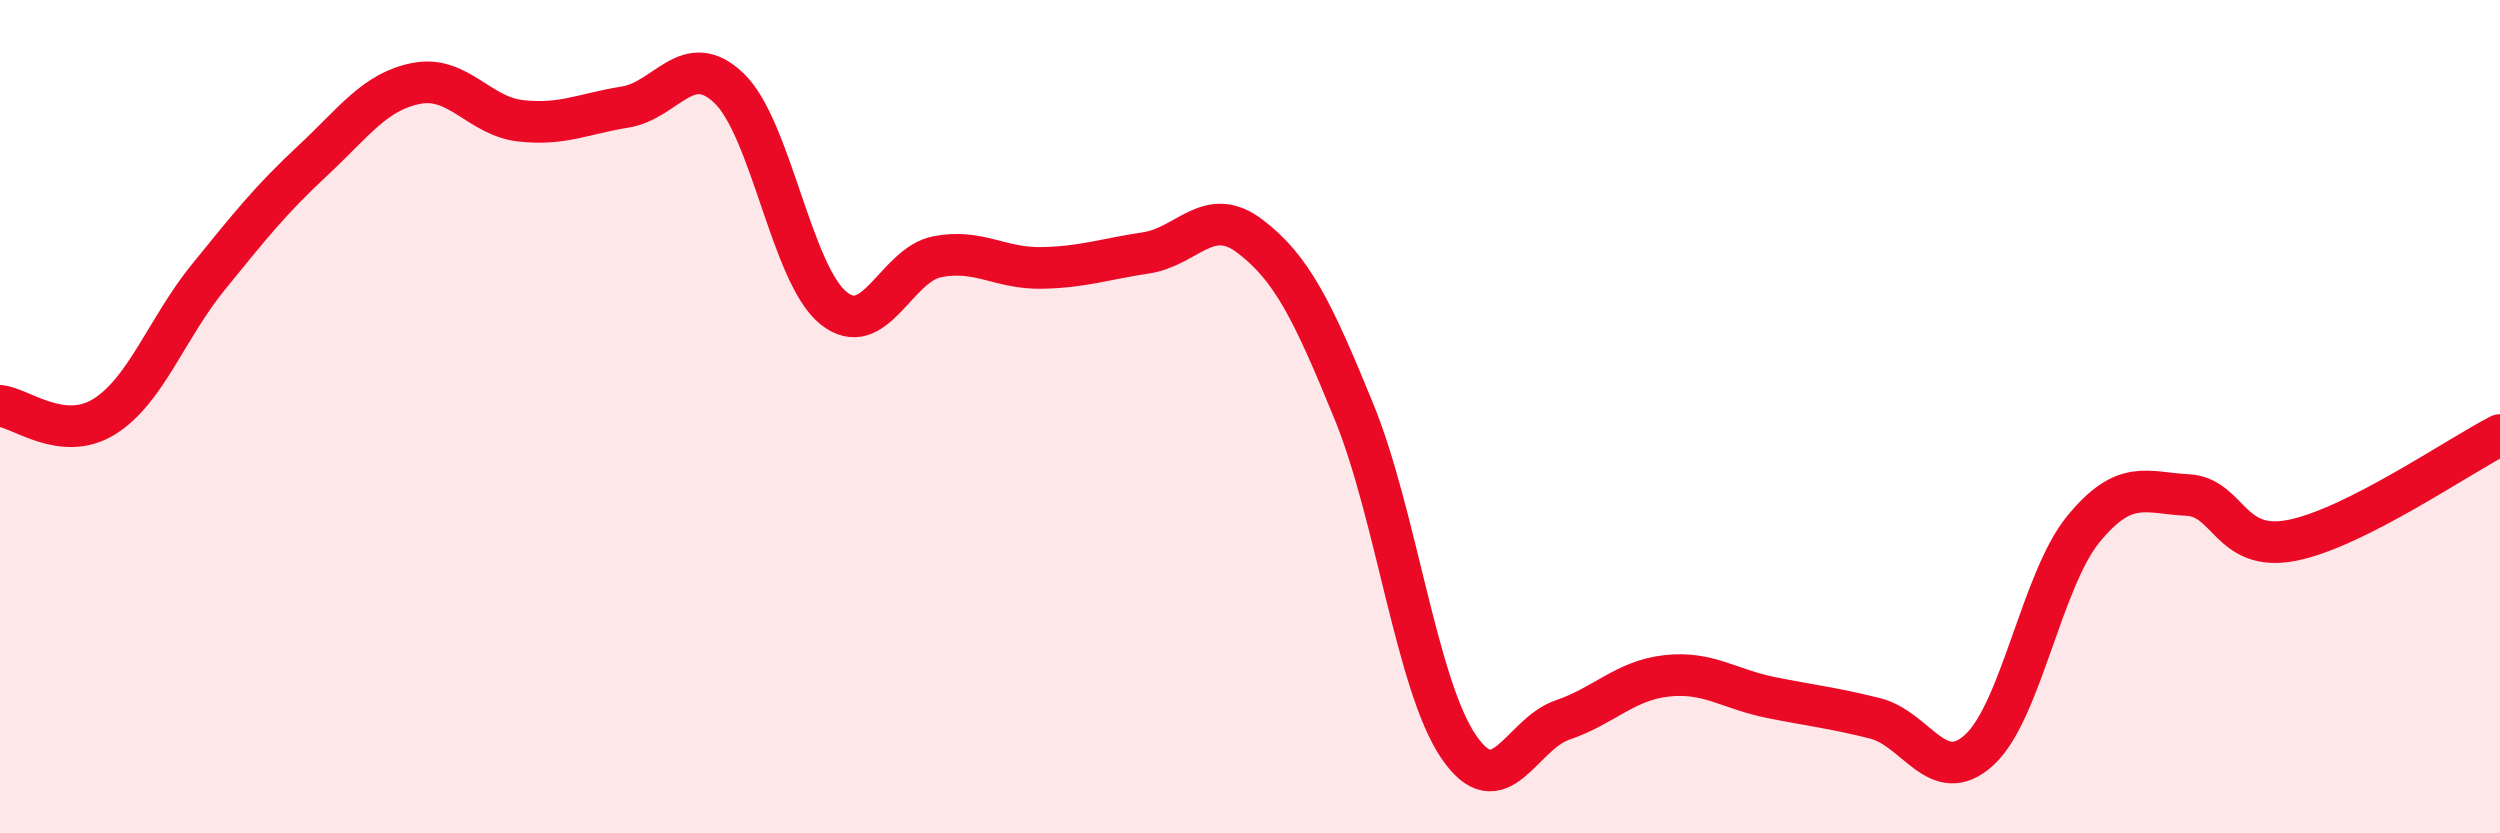 
    <svg width="60" height="20" viewBox="0 0 60 20" xmlns="http://www.w3.org/2000/svg">
      <path
        d="M 0,9.74 C 0.5,9.79 1.5,10.62 2.5,10 C 3.5,9.38 4,7.88 5,6.65 C 6,5.42 6.5,4.79 7.5,3.86 C 8.5,2.93 9,2.19 10,2 C 11,1.81 11.5,2.79 12.5,2.9 C 13.5,3.01 14,2.73 15,2.57 C 16,2.41 16.5,1.16 17.5,2.12 C 18.5,3.08 19,6.58 20,7.39 C 21,8.2 21.5,6.35 22.5,6.16 C 23.5,5.97 24,6.45 25,6.43 C 26,6.41 26.5,6.22 27.5,6.07 C 28.5,5.92 29,4.91 30,5.67 C 31,6.43 31.5,7.44 32.5,9.89 C 33.5,12.34 34,16.43 35,17.91 C 36,19.39 36.5,17.62 37.5,17.28 C 38.5,16.94 39,16.33 40,16.22 C 41,16.11 41.5,16.54 42.5,16.74 C 43.5,16.94 44,16.99 45,17.24 C 46,17.49 46.5,18.91 47.5,18 C 48.5,17.09 49,13.92 50,12.7 C 51,11.48 51.5,11.83 52.5,11.88 C 53.5,11.93 53.5,13.26 55,12.97 C 56.5,12.68 59,10.95 60,10.44L60 20L0 20Z"
        fill="#EB0A25"
        opacity="0.1"
        stroke-linecap="round"
        stroke-linejoin="round"
      />
      <path
        d="M 0,9.74 C 0.5,9.79 1.5,10.62 2.5,10 C 3.5,9.38 4,7.88 5,6.65 C 6,5.42 6.5,4.79 7.5,3.86 C 8.5,2.93 9,2.19 10,2 C 11,1.81 11.5,2.79 12.5,2.9 C 13.5,3.01 14,2.73 15,2.57 C 16,2.41 16.5,1.16 17.5,2.12 C 18.5,3.08 19,6.58 20,7.39 C 21,8.2 21.5,6.35 22.5,6.16 C 23.5,5.97 24,6.45 25,6.43 C 26,6.41 26.5,6.22 27.5,6.07 C 28.5,5.92 29,4.91 30,5.67 C 31,6.43 31.5,7.44 32.5,9.89 C 33.5,12.34 34,16.43 35,17.91 C 36,19.39 36.5,17.62 37.5,17.28 C 38.5,16.94 39,16.33 40,16.22 C 41,16.11 41.5,16.54 42.5,16.74 C 43.5,16.94 44,16.99 45,17.24 C 46,17.49 46.5,18.91 47.5,18 C 48.5,17.09 49,13.92 50,12.7 C 51,11.48 51.5,11.83 52.5,11.88 C 53.5,11.93 53.5,13.26 55,12.97 C 56.5,12.68 59,10.95 60,10.44"
        stroke="#EB0A25"
        stroke-width="1"
        fill="none"
        stroke-linecap="round"
        stroke-linejoin="round"
      />
    </svg>
  